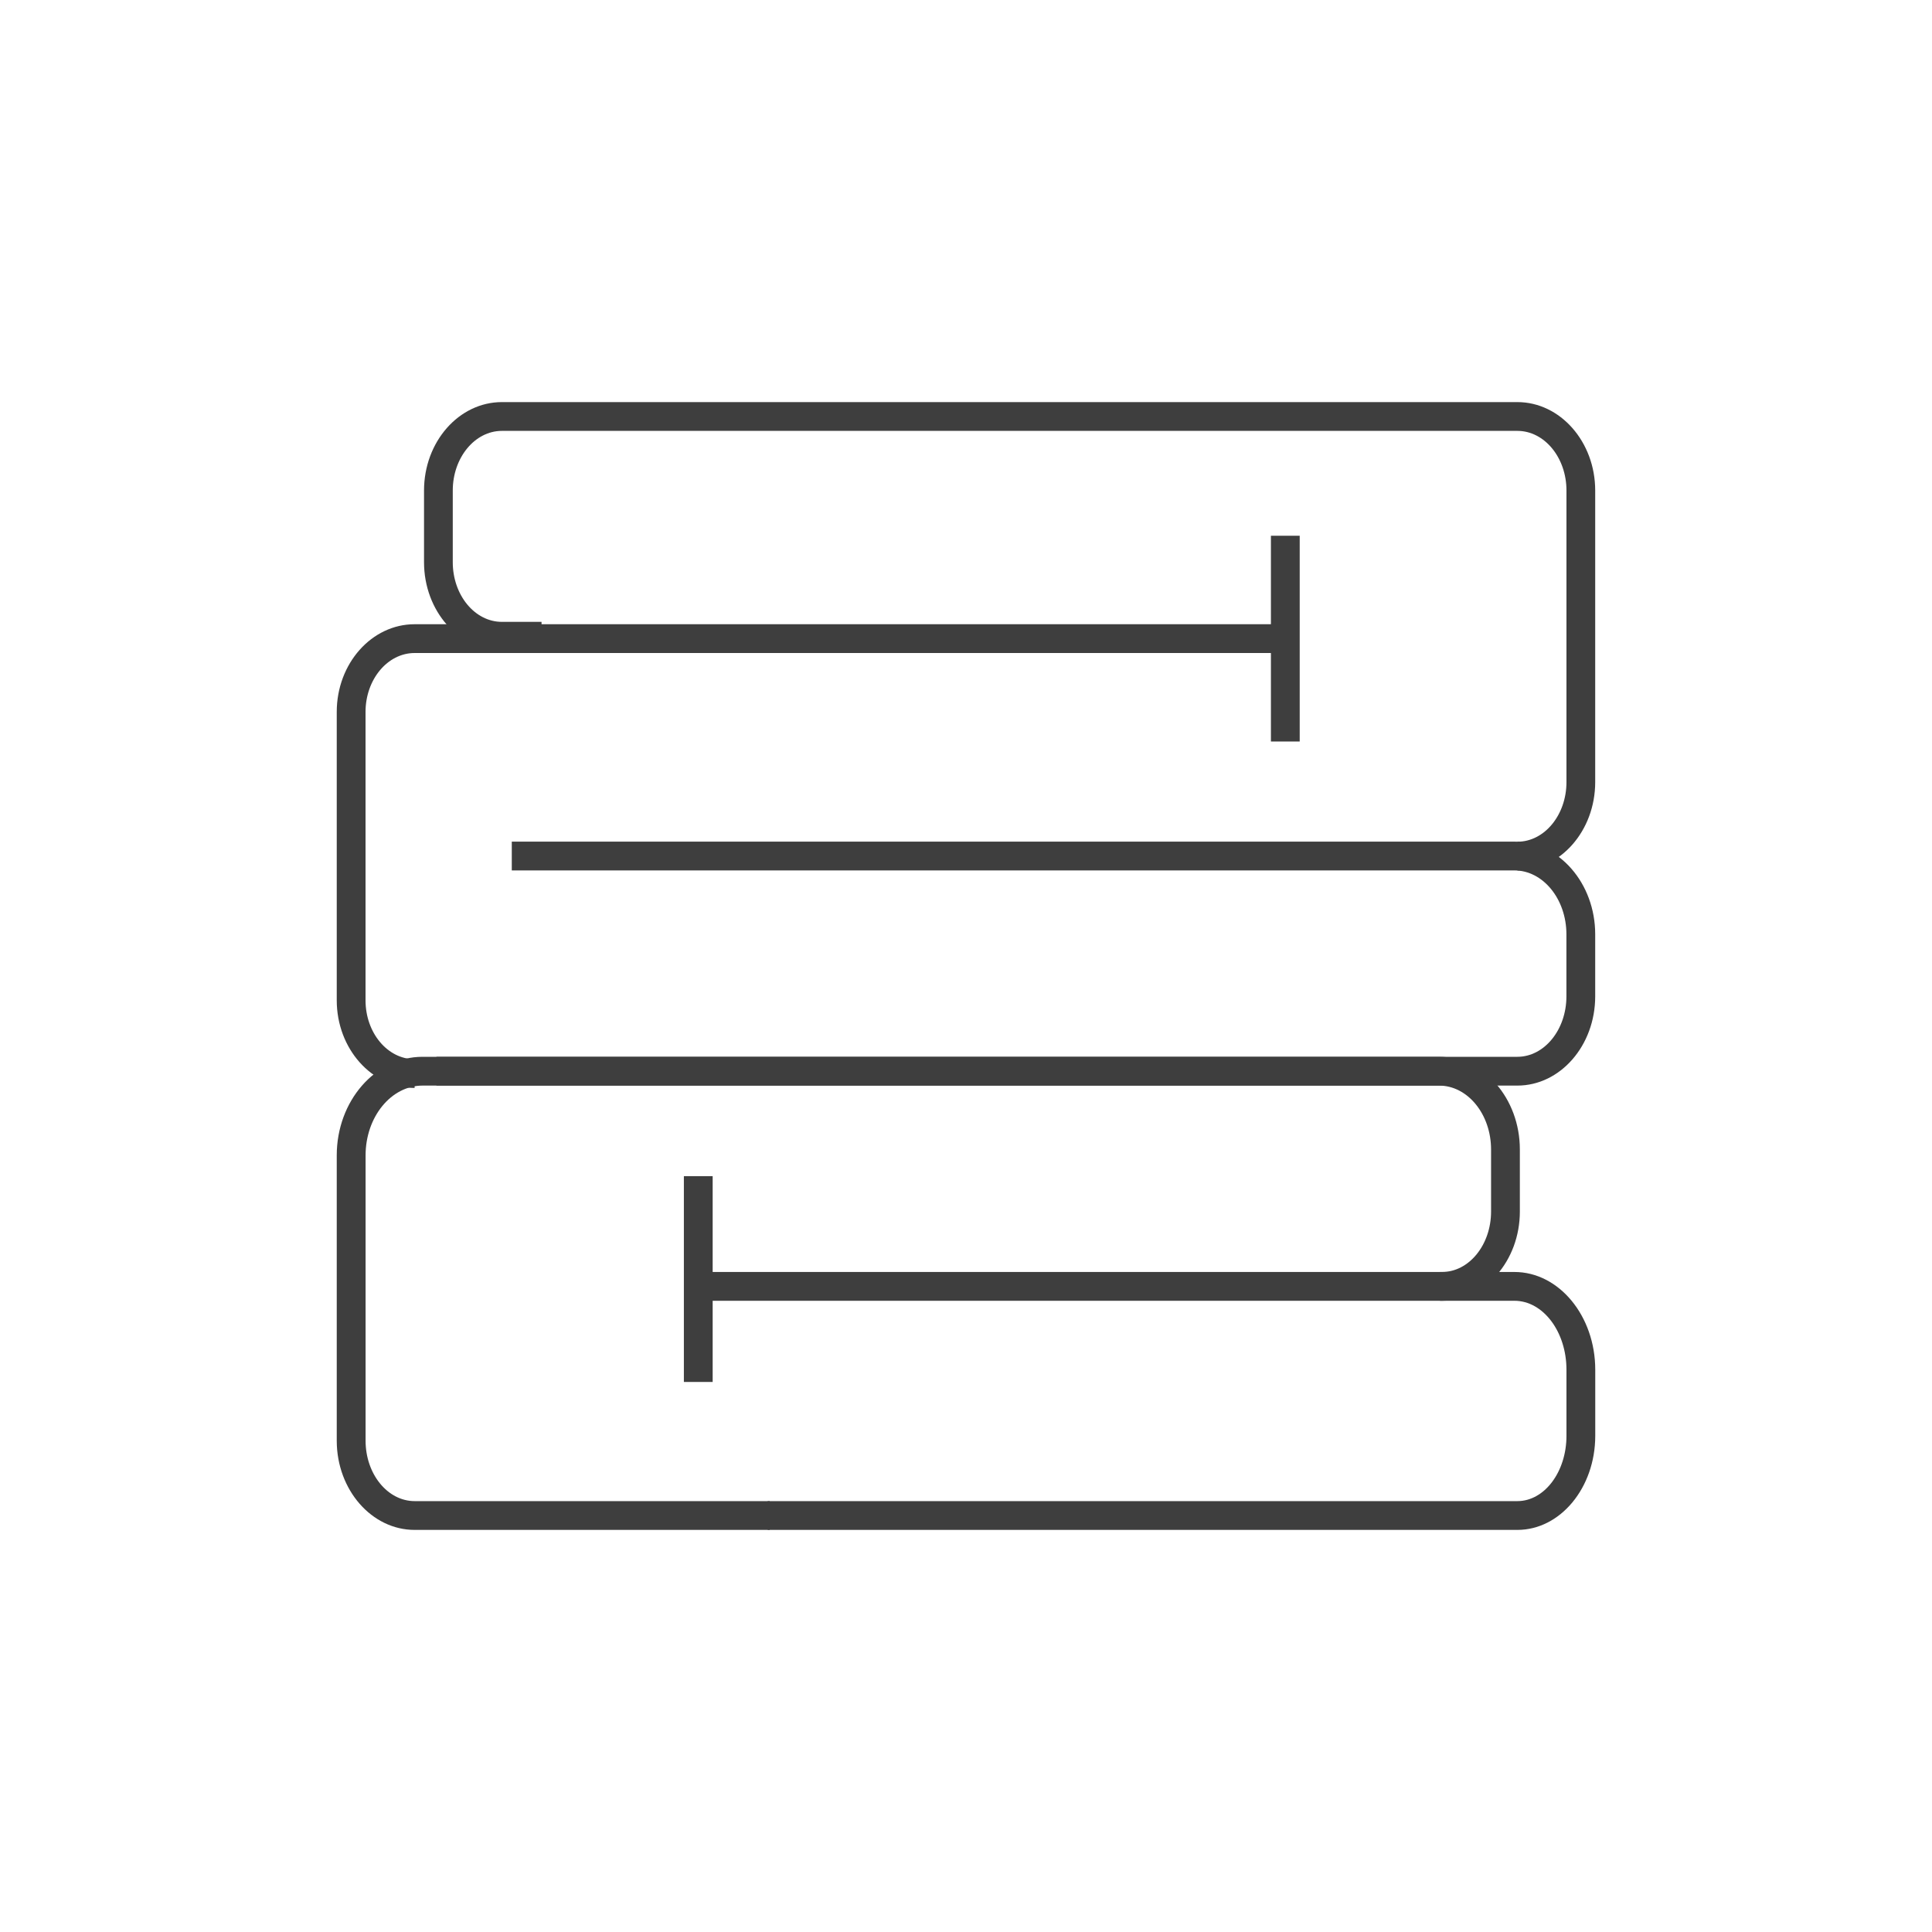 <?xml version="1.0" encoding="UTF-8"?> <svg xmlns="http://www.w3.org/2000/svg" id="Capa_1" data-name="Capa 1" viewBox="0 0 400 400"><defs><style> .cls-1 { fill: #3e3e3e; stroke-width: 0px; } </style></defs><path class="cls-1" d="M159.35,316.75h-73.51c-8.88,0-16.12-8.29-16.12-18.47v-59.07c0-11.25,7.97-20.41,17.76-20.41h226.67c5.6,0,10.16-5.62,10.16-12.52v-12.83c0-7.3-4.83-13.24-10.78-13.24H105.96v-5.96h207.57c9.23,0,16.74,8.61,16.74,19.2v12.83c0,10.19-7.23,18.48-16.12,18.48H87.49c-6.51,0-11.8,6.48-11.8,14.45v59.07c0,6.9,4.55,12.51,10.16,12.51h73.51v5.96Z"></path><path class="cls-1" d="M298.55,269.31h-155.22v-5.96h155.22c5.6,0,10.16-5.62,10.16-12.52v-12.83c0-7.3-4.83-13.24-10.78-13.24H90.36v-5.96h207.57c9.23,0,16.74,8.61,16.74,19.2v12.83c0,10.19-7.23,18.48-16.12,18.48Z"></path><path class="cls-1" d="M314.16,316.75h-155.22v-5.96h155.22c5.6,0,10.16-6.06,10.16-13.52v-13.67c0-7.88-4.83-14.29-10.78-14.29h-15.4v-5.96h15.4c9.23,0,16.74,9.09,16.74,20.25v13.67c0,10.74-7.23,19.48-16.12,19.48Z"></path><path class="cls-1" d="M85.84,225.25c-8.88,0-16.12-8.14-16.12-18.14v-59.72c0-10.01,7.23-18.15,16.12-18.15h179.04v5.96H85.84c-5.6,0-10.16,5.47-10.16,12.19v59.72c0,6.72,4.55,12.18,10.16,12.18v5.96Z"></path><path class="cls-1" d="M314.16,180.23v-5.96c5.6,0,10.16-5.54,10.16-12.35v-60.36c0-6.81-4.55-12.35-10.16-12.35H103.91c-5.6,0-10.17,5.54-10.17,12.35v14.84c0,6.81,4.56,12.35,10.17,12.35h8.21v5.96h-8.21c-8.89,0-16.12-8.22-16.12-18.31v-14.84c0-10.1,7.23-18.31,16.12-18.31h210.24c8.88,0,16.12,8.22,16.12,18.31v60.36c0,10.1-7.23,18.31-16.12,18.31Z"></path><rect class="cls-1" x="263.13" y="110.92" width="5.96" height="42.6"></rect><rect class="cls-1" x="141.59" y="243.51" width="5.96" height="42.61"></rect></svg> 